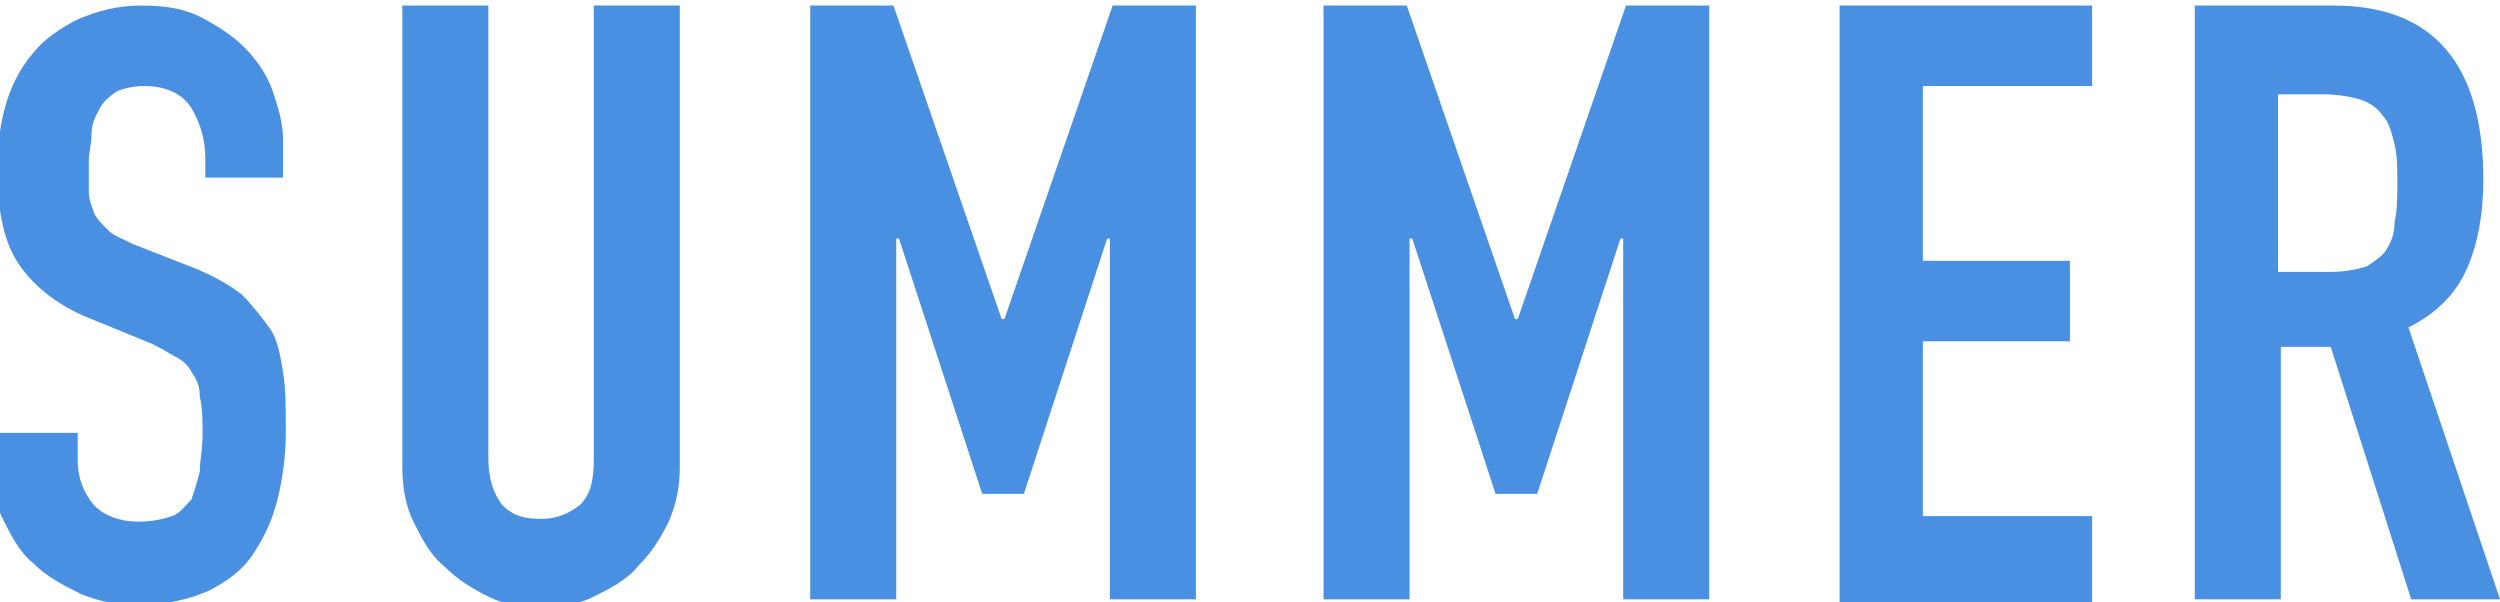<?xml version="1.0" encoding="utf-8"?>
<!-- Generator: Adobe Illustrator 19.0.0, SVG Export Plug-In . SVG Version: 6.00 Build 0)  -->
<svg version="1.1" id="レイヤー_1" xmlns="http://www.w3.org/2000/svg" xmlns:xlink="http://www.w3.org/1999/xlink" x="0px"
	 y="0px" viewBox="-251.2 404.3 90.1 21.7" style="enable-background:new -251.2 404.3 90.1 21.7;" xml:space="preserve">
<style type="text/css">
	.st0{enable-background:new    ;}
	.st1{fill:#4990E2;}
</style>
<title>SUMMER</title>
<desc>Created with Sketch.</desc>
<g id="Page-1">
	<g id="Desktop" transform="translate(-35, -7444)">
		<g id="STORY3" transform="translate(0, 6699)">
			<g id="Group-16" transform="translate(25, 719)">
				<g class="st0">
					<path class="st1" d="M-230.7,436.7h-3.1V436c0-0.7-0.2-1.3-0.5-1.8s-0.9-0.8-1.7-0.8c-0.4,0-0.8,0.1-1,0.2
						c-0.3,0.2-0.5,0.4-0.6,0.6s-0.3,0.5-0.3,0.9s-0.1,0.7-0.1,1c0,0.4,0,0.8,0,1.1c0,0.3,0.1,0.5,0.2,0.8c0.1,0.2,0.3,0.4,0.5,0.6
						c0.2,0.2,0.5,0.3,0.9,0.5l2.3,0.9c0.7,0.3,1.2,0.6,1.6,0.9c0.4,0.4,0.7,0.8,1,1.2s0.4,1,0.5,1.6c0.1,0.6,0.1,1.3,0.1,2.1
						c0,0.9-0.1,1.7-0.3,2.5c-0.2,0.8-0.5,1.4-0.9,2c-0.4,0.6-1,1-1.6,1.3c-0.7,0.3-1.5,0.5-2.5,0.5c-0.7,0-1.4-0.1-2.1-0.4
						c-0.6-0.3-1.2-0.6-1.7-1.1c-0.5-0.4-0.8-1-1.1-1.6c-0.3-0.6-0.4-1.3-0.4-2v-1.1h3.1v1c0,0.6,0.2,1.1,0.5,1.5
						c0.3,0.4,0.9,0.7,1.7,0.7c0.5,0,0.9-0.1,1.2-0.2c0.3-0.1,0.5-0.4,0.7-0.6c0.1-0.3,0.2-0.6,0.3-1c0-0.4,0.1-0.8,0.1-1.3
						c0-0.6,0-1-0.1-1.4c0-0.4-0.1-0.6-0.3-0.9c-0.1-0.2-0.3-0.4-0.5-0.5s-0.5-0.3-0.9-0.5l-2.2-0.9c-1.3-0.5-2.2-1.3-2.7-2.1
						s-0.7-2-0.7-3.3c0-0.8,0.1-1.6,0.3-2.3c0.2-0.7,0.5-1.3,1-1.9c0.4-0.5,1-0.9,1.6-1.2c0.7-0.3,1.4-0.5,2.3-0.5
						c0.8,0,1.5,0.1,2.1,0.4c0.6,0.3,1.2,0.7,1.6,1.1c0.5,0.5,0.8,1,1,1.5c0.2,0.6,0.4,1.2,0.4,1.8V436.7z"/>
					<path class="st1" d="M-216.7,447.1c0,0.7-0.1,1.3-0.4,2c-0.3,0.6-0.6,1.1-1.1,1.6c-0.4,0.5-1,0.8-1.6,1.1s-1.2,0.4-1.9,0.4
						c-0.7,0-1.3-0.1-1.9-0.4c-0.6-0.3-1.1-0.6-1.6-1.1c-0.5-0.4-0.8-1-1.1-1.6c-0.3-0.6-0.4-1.3-0.4-2v-16.6h3.1v16.3
						c0,0.8,0.2,1.3,0.5,1.7c0.4,0.4,0.8,0.5,1.4,0.5s1-0.2,1.4-0.5c0.4-0.4,0.5-0.9,0.5-1.7v-16.3h3.1V447.1z"/>
					<path class="st1" d="M-211.9,430.5h2.9l3.9,11.3h0.1l3.9-11.3h3v21.4h-3.1v-13h-0.1l-3,9.2h-1.5l-3-9.2h-0.1v13h-3.1V430.5z"/>
					<path class="st1" d="M-193.4,430.5h2.9l3.9,11.3h0.1l3.9-11.3h3v21.4h-3.1v-13h-0.1l-3,9.2h-1.5l-3-9.2h-0.1v13h-3.1V430.5z"/>
					<path class="st1" d="M-174.9,430.5h9.1v2.9h-6.1v6.3h5.3v2.9h-5.3v6.3h6.1v3.1h-9.1V430.5z"/>
					<path class="st1" d="M-162,430.5h4.9c3.6,0,5.4,2.1,5.4,6.3c0,1.2-0.2,2.3-0.6,3.2c-0.4,0.9-1.1,1.6-2.1,2.1l3.3,9.8h-3.2
						l-2.9-9.1h-1.8v9.1h-3.1V430.5z M-158.9,440.1h1.7c0.5,0,1-0.1,1.3-0.2c0.3-0.2,0.6-0.4,0.7-0.6c0.2-0.3,0.3-0.6,0.3-1
						c0.1-0.4,0.1-0.9,0.1-1.4s0-1-0.1-1.4c-0.1-0.4-0.2-0.8-0.4-1c-0.2-0.3-0.5-0.5-0.8-0.6c-0.3-0.1-0.8-0.2-1.4-0.2h-1.6V440.1z"
						/>
				</g>
			</g>
		</g>
	</g>
</g>
</svg>
